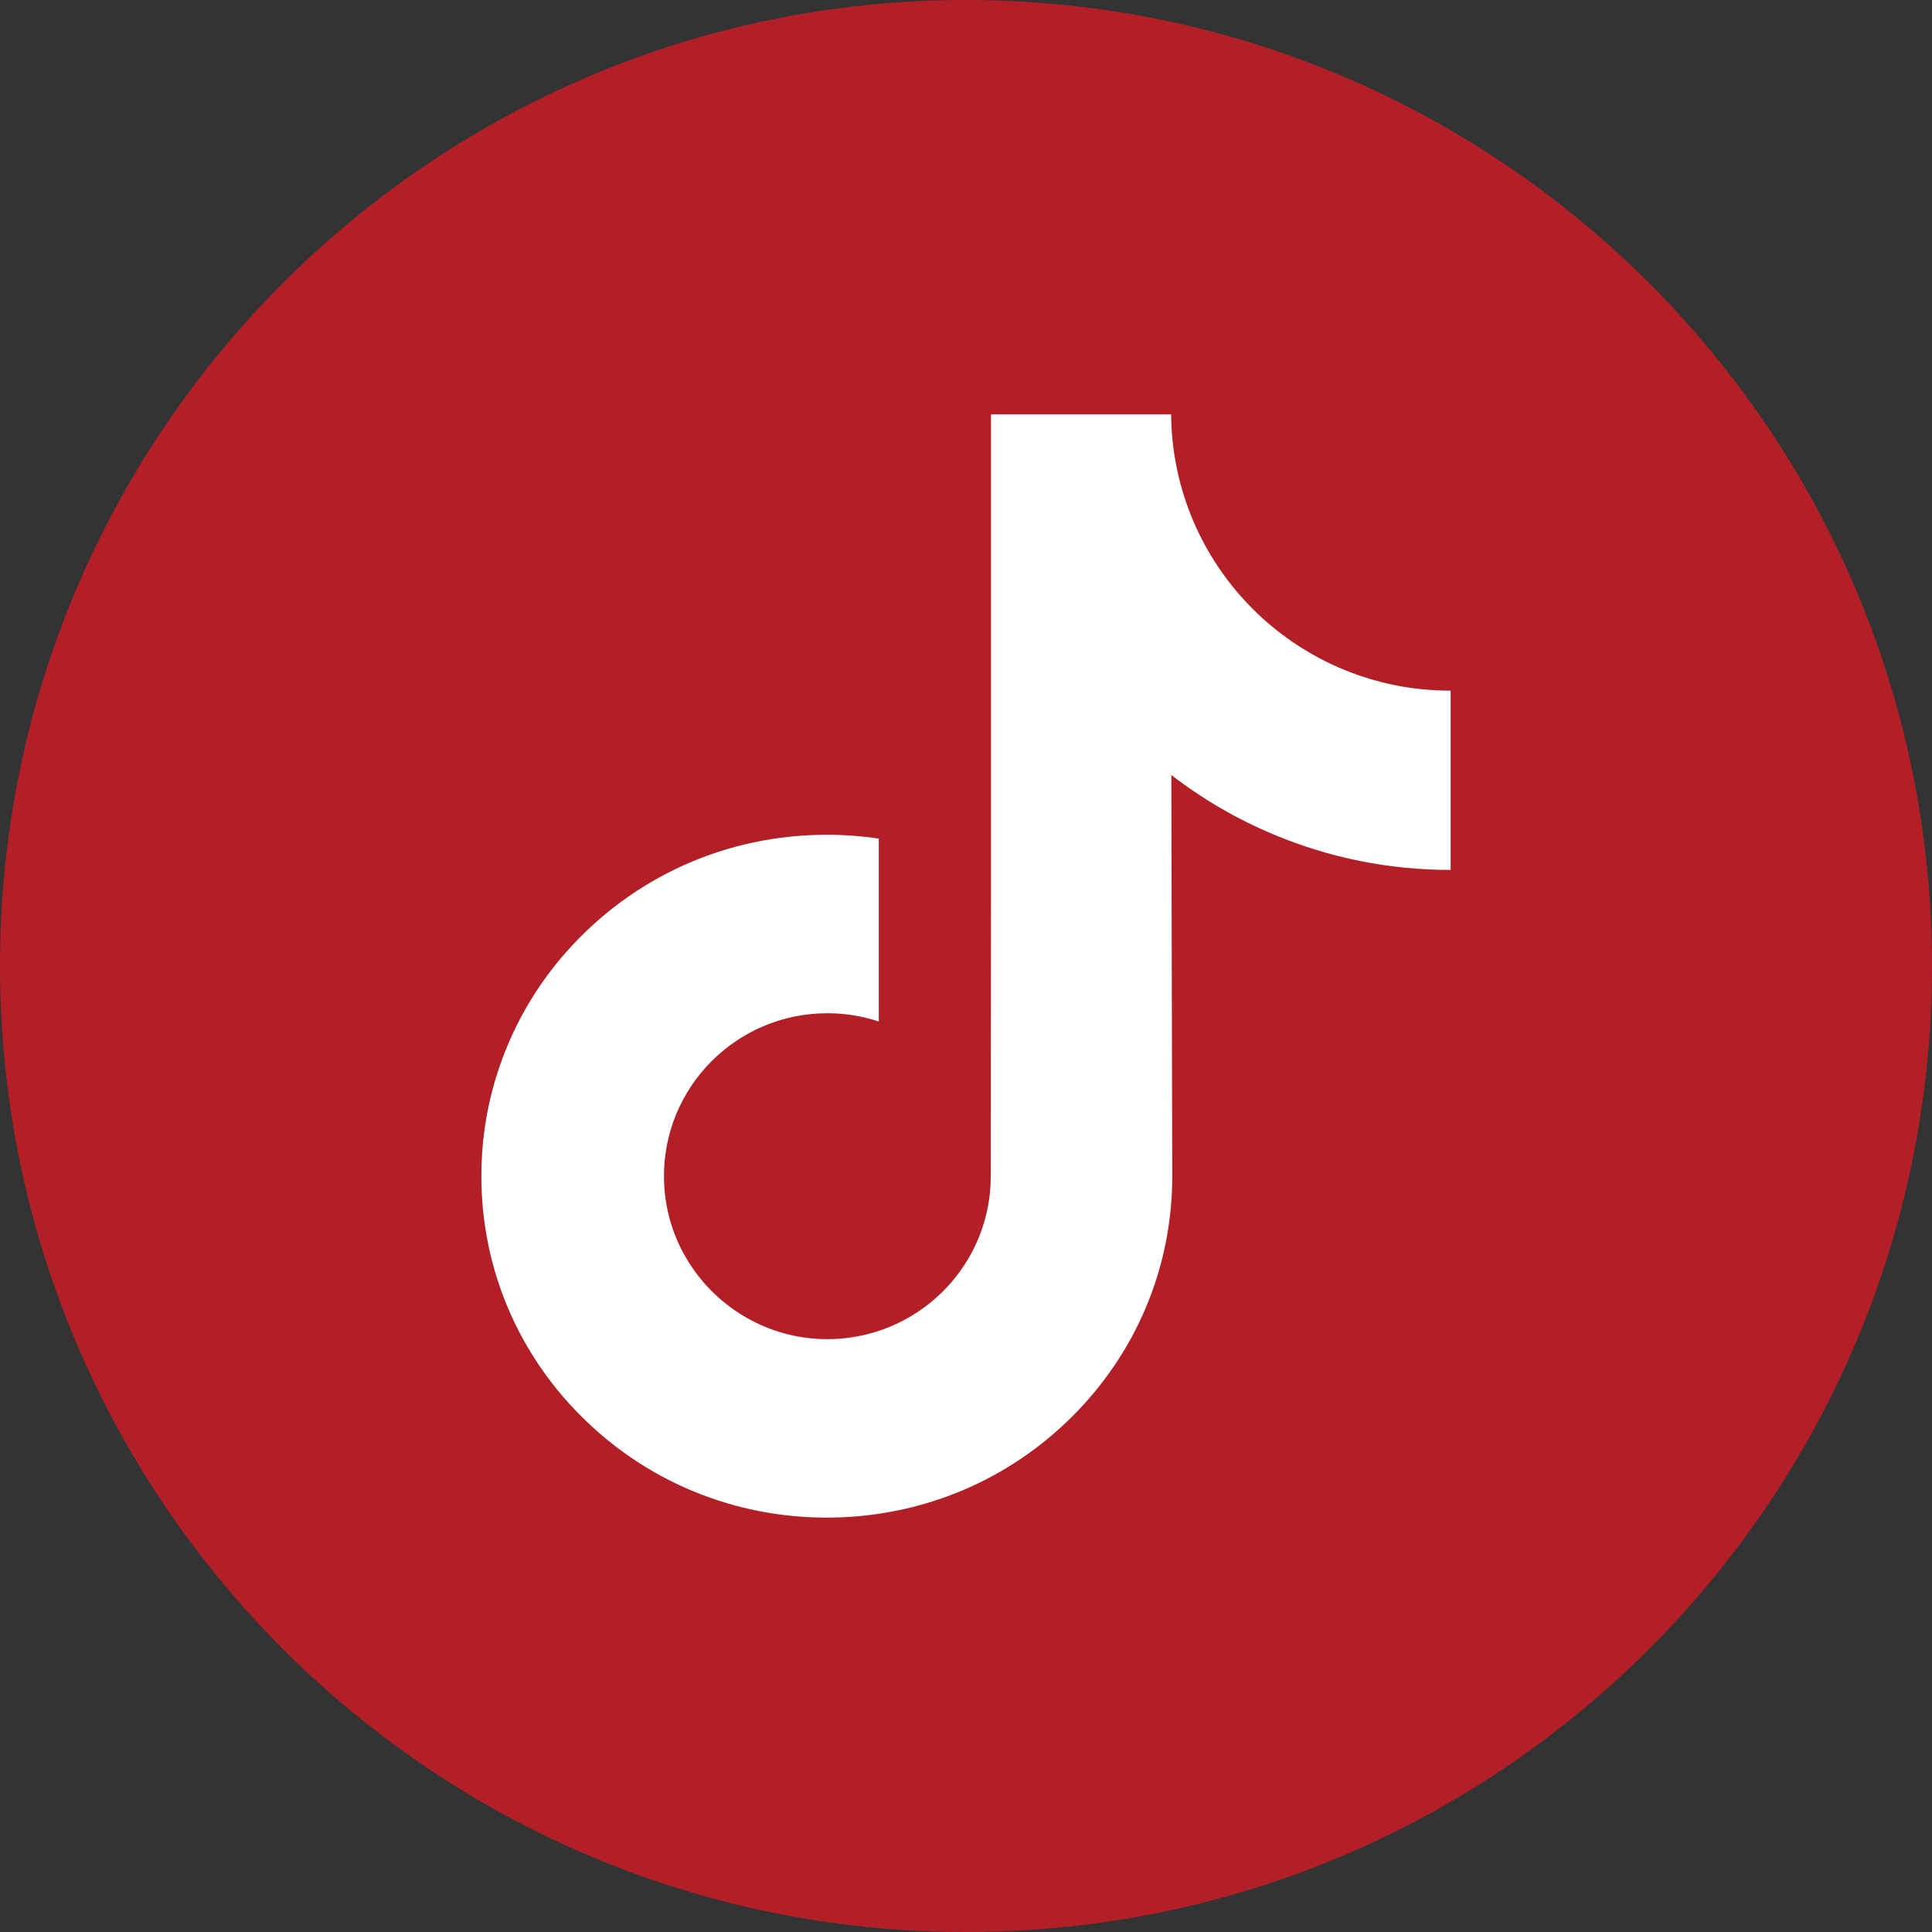 <?xml version="1.0" encoding="UTF-8"?> <svg xmlns="http://www.w3.org/2000/svg" width="100" height="100" viewBox="0 0 100 100" fill="none"><rect x="0" y="0" width="100" height="100" fill="#333333" stroke="none"/> <circle cx="50" cy="50" r="45" fill="white"></circle> <path d="M50 0C22.39 0 0 22.39 0 50C0 77.61 22.39 100 50 100C77.61 100 100 77.61 100 50C100 22.39 77.61 0 50 0ZM75.084 38.256V45.027C71.892 45.028 68.79 44.402 65.865 43.168C63.983 42.374 62.231 41.351 60.628 40.114L60.676 60.953C60.656 65.645 58.799 70.054 55.44 73.375C52.705 76.078 49.24 77.797 45.485 78.353C44.602 78.484 43.704 78.551 42.796 78.551C38.776 78.551 34.959 77.248 31.837 74.846C31.25 74.393 30.688 73.903 30.153 73.375C26.512 69.776 24.634 64.898 24.95 59.766C25.191 55.86 26.755 52.135 29.362 49.215C32.811 45.352 37.637 43.207 42.796 43.207C43.704 43.207 44.602 43.275 45.485 43.406V45.909V52.873C44.648 52.596 43.755 52.445 42.824 52.445C38.11 52.445 34.297 56.29 34.367 61.008C34.412 64.026 36.061 66.664 38.492 68.118C39.635 68.802 40.95 69.225 42.353 69.302C43.452 69.363 44.507 69.21 45.485 68.887C48.852 67.774 51.282 64.611 51.282 60.88L51.293 46.926V21.449H60.617C60.626 22.373 60.719 23.274 60.894 24.148C61.597 27.683 63.59 30.75 66.364 32.841C68.782 34.665 71.793 35.747 75.057 35.747C75.059 35.747 75.086 35.747 75.084 35.745V38.256H75.084Z" fill="#B31F27"></path> </svg> 